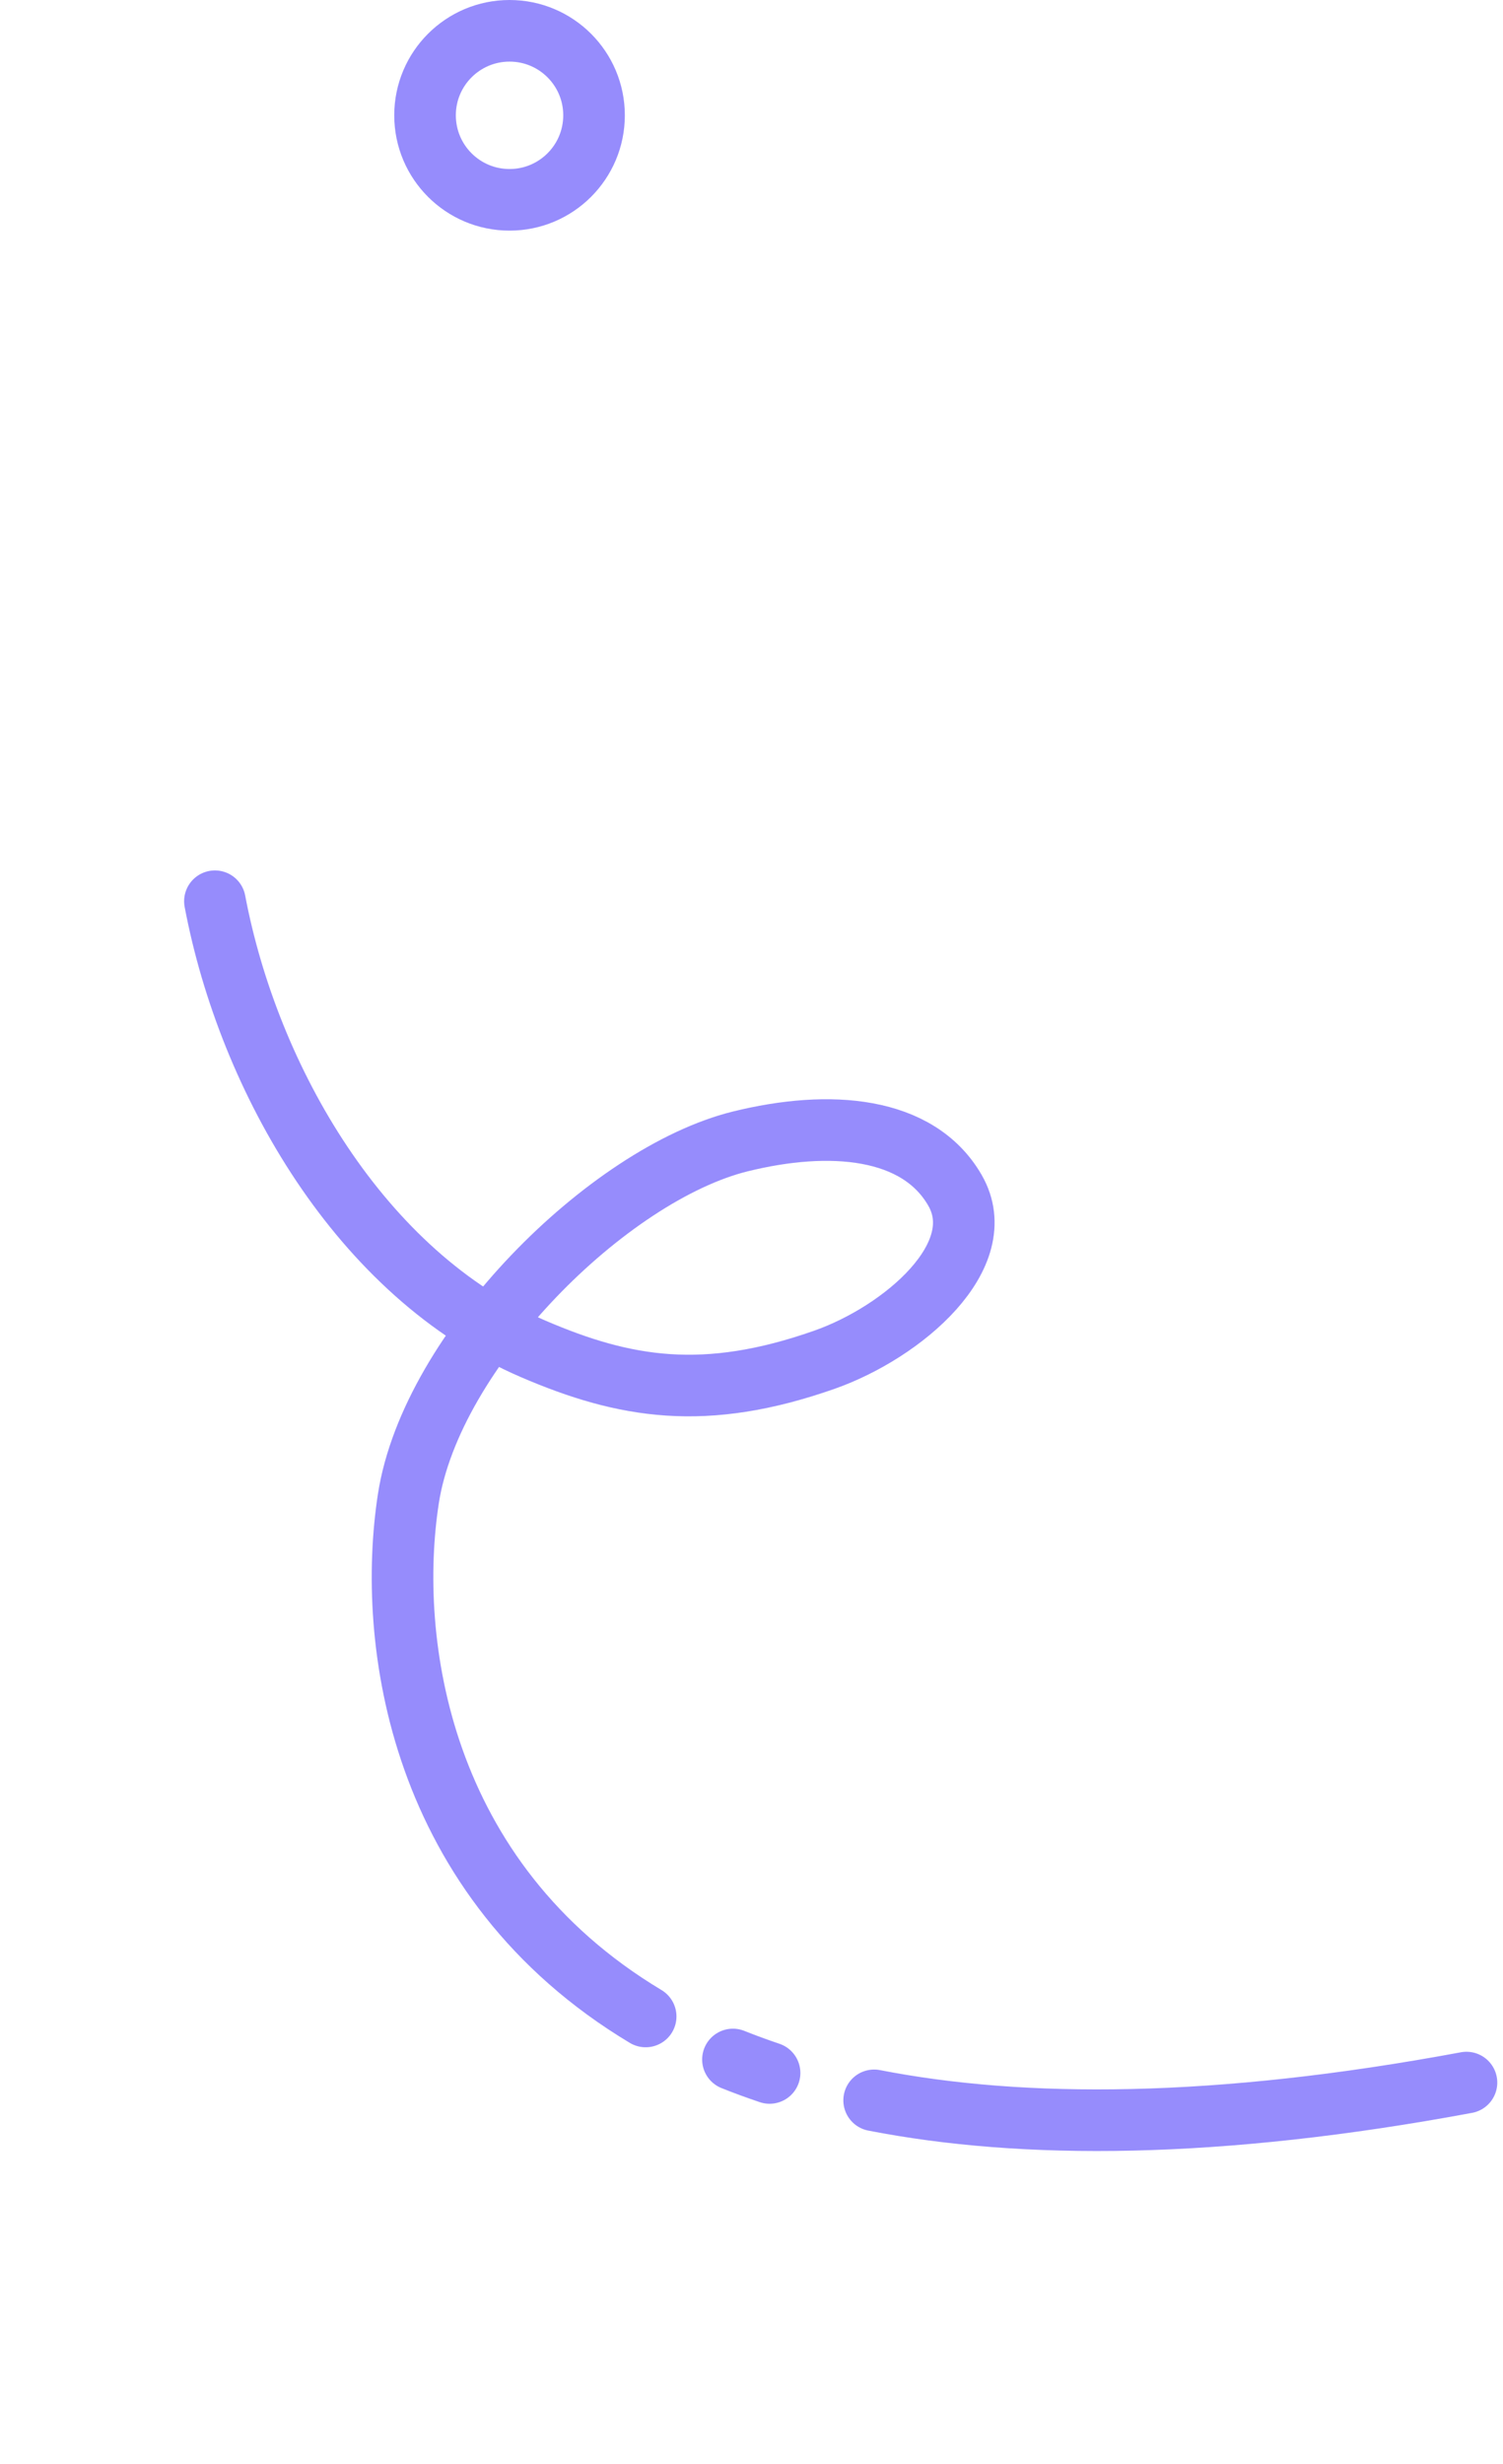 <svg width="122" height="200" viewBox="0 0 122 200" fill="none" xmlns="http://www.w3.org/2000/svg">
<path d="M119.035 169.025C98.776 172.796 83.067 172.832 70.955 170.468M17.445 73.146C20.183 87.622 29.288 103.455 43.26 109.469C50.711 112.675 57.202 113.771 66.898 110.367C73.303 108.118 80.566 101.889 77.512 96.6C74.522 91.42 67.355 90.843 60.083 92.642C49.409 95.283 35.018 109.527 33.148 121.634C31.37 133.147 33.926 152.574 52.409 163.66M62.467 168.245C61.931 168.064 61.404 167.878 60.886 167.687C60.414 167.513 59.95 167.334 59.494 167.152" stroke="#968CFC" stroke-width="5" stroke-linecap="round"/>
<circle r="6.859" transform="matrix(-1 0 0 1 41.36 9.359)" stroke="#968CFC" stroke-width="5"/>
</svg>
